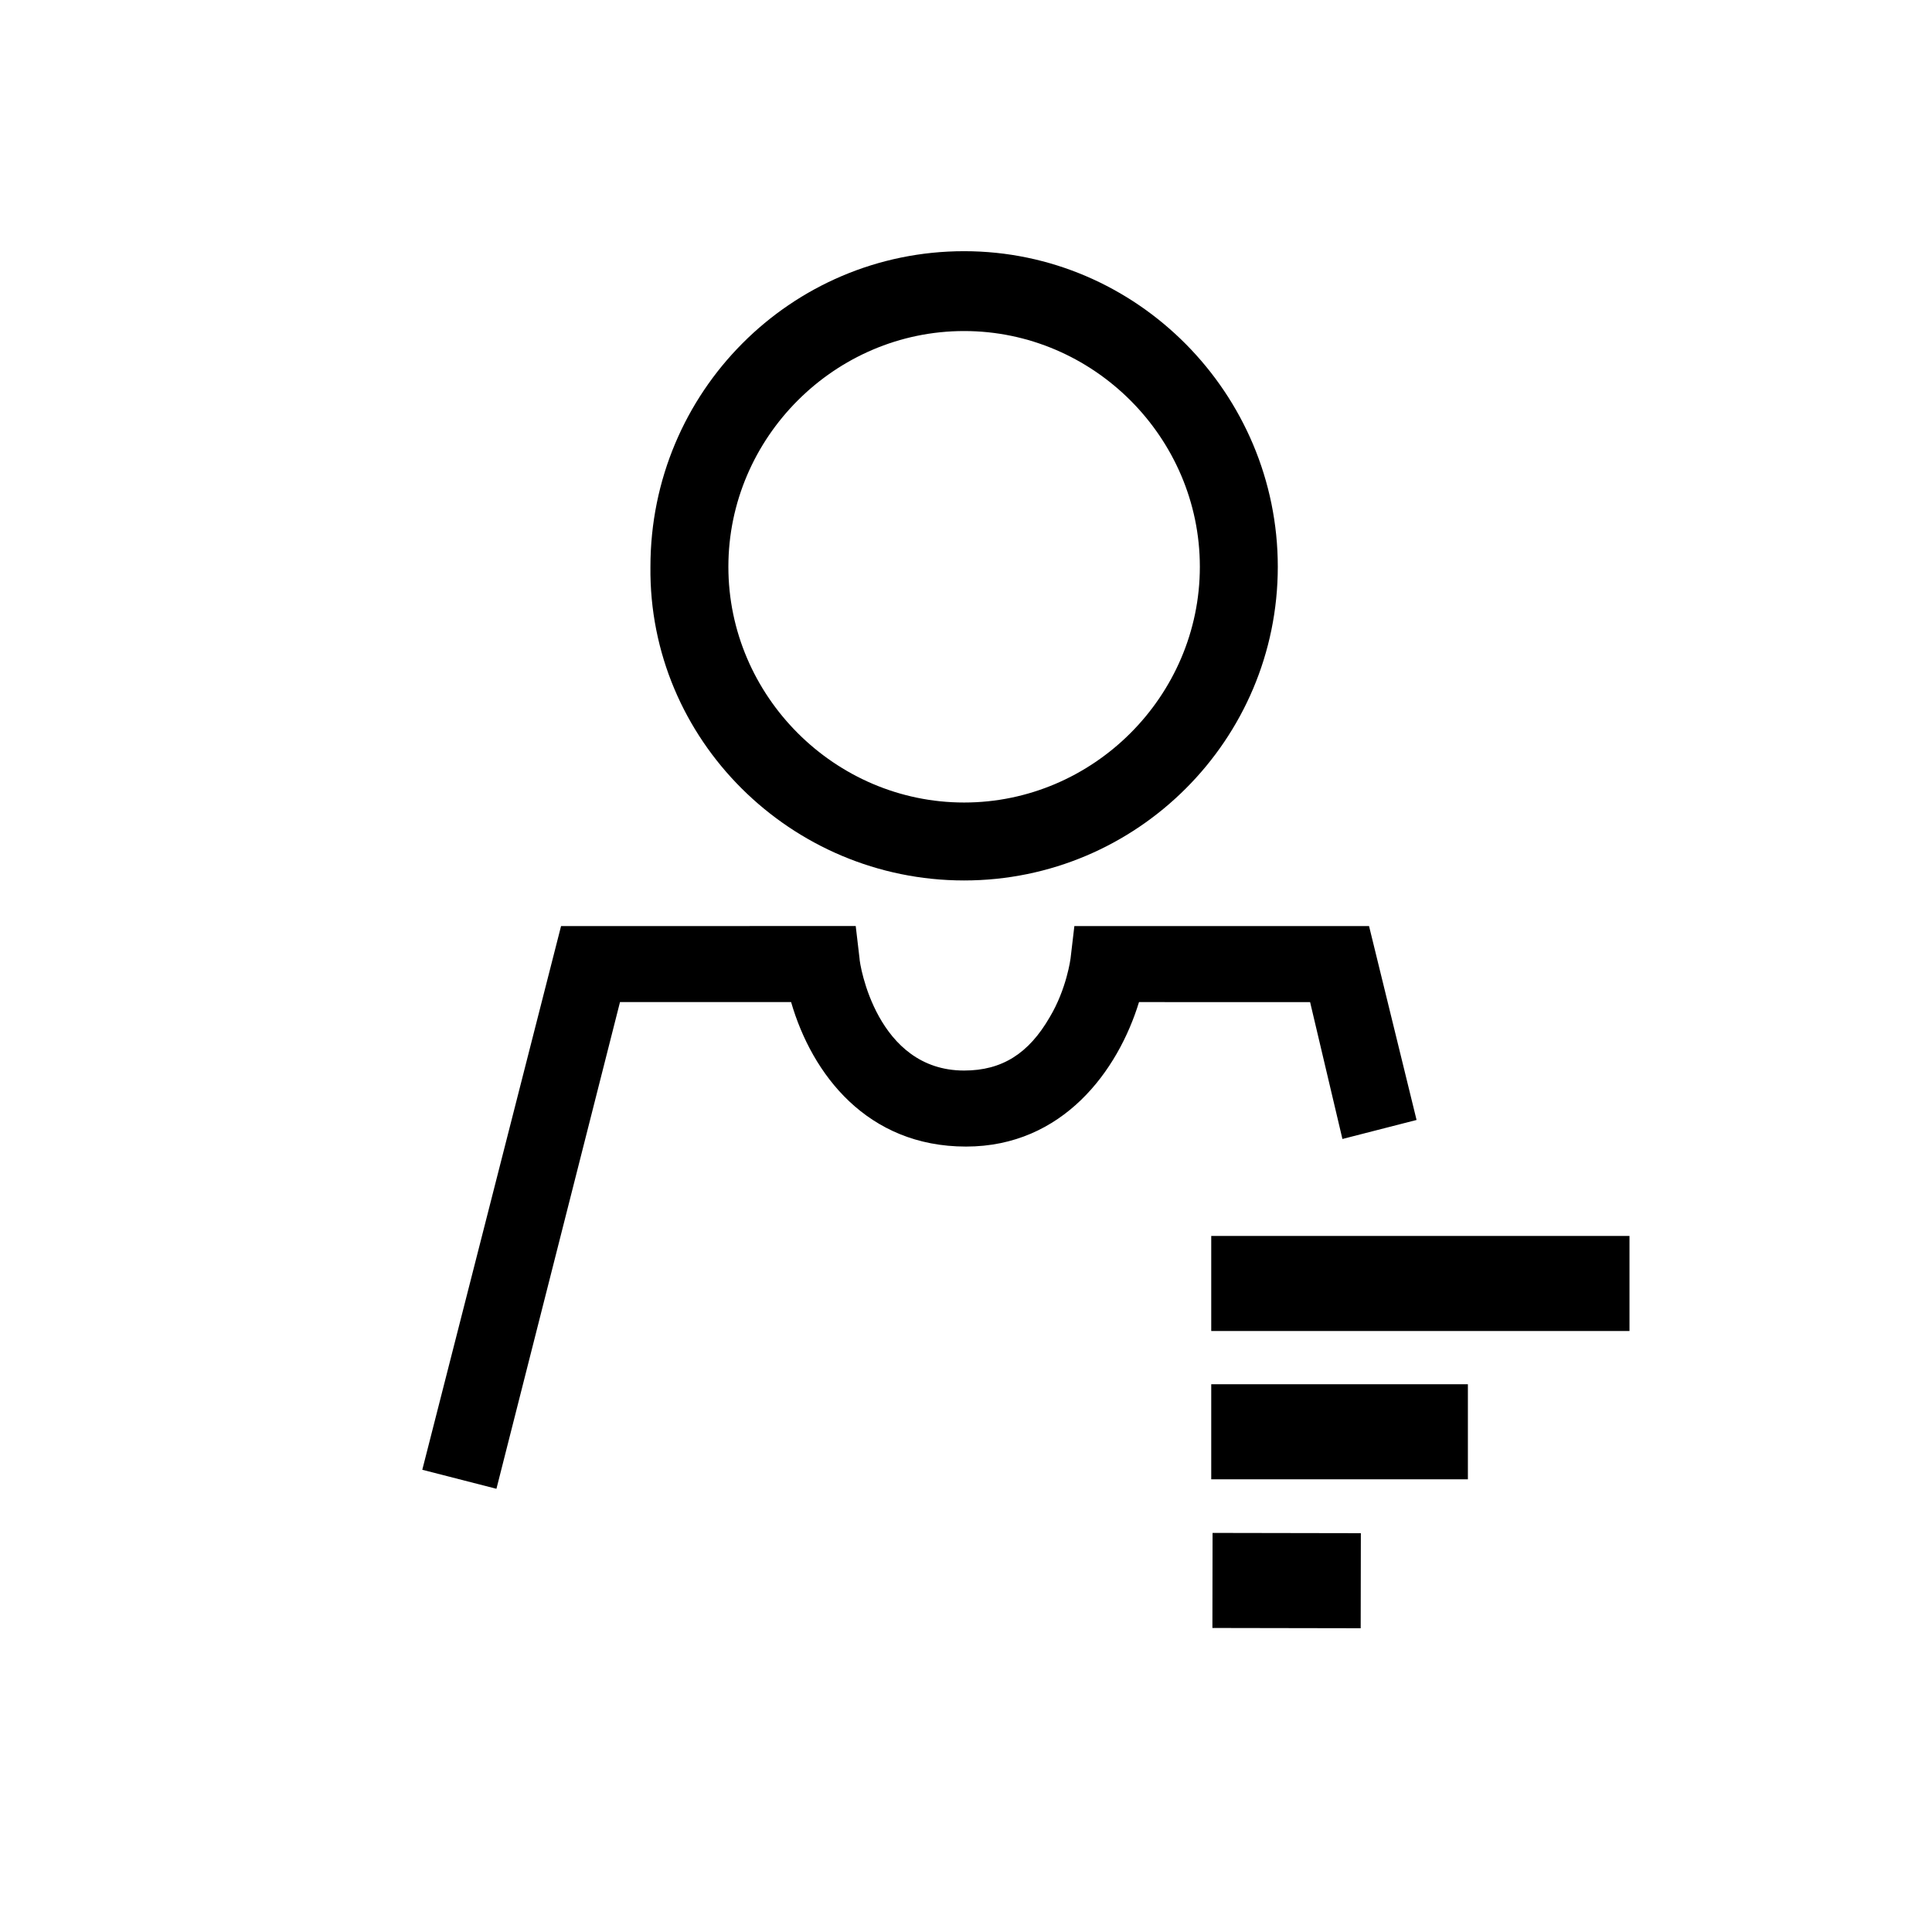 <?xml version="1.0" encoding="UTF-8"?>
<!-- Uploaded to: ICON Repo, www.iconrepo.com, Generator: ICON Repo Mixer Tools -->
<svg fill="#000000" width="800px" height="800px" version="1.1" viewBox="144 144 512 512" xmlns="http://www.w3.org/2000/svg">
 <g>
  <path d="m399.5 377.33c45.848 0 83.129-37.281 83.129-83.129 0-45.848-37.285-83.633-83.129-83.633-45.848 0-83.129 37.281-83.129 83.633-0.504 45.848 37.281 83.129 83.129 83.129zm0-145.6c34.258 0 62.473 28.215 62.473 62.473 0 34.258-28.215 62.473-62.473 62.473-34.262 0-62.473-28.215-62.473-62.473 0-34.258 28.211-62.473 62.473-62.473z"/>
  <path d="m491.19 409.57 8.566 36.273 19.648-5.039-12.594-51.387h-78.094l-1.008 8.566s-1.008 8.062-5.543 15.617c-5.543 9.574-12.594 14.105-22.672 14.105-23.176 0-27.711-28.215-27.711-29.727l-1.008-8.566-78.086 0.004-36.777 144.09 19.648 5.039 32.746-128.98h45.344c5.543 19.145 20.152 38.289 46.352 38.289 25.695 0 40.305-20.152 45.848-38.289z"/>
  <path d="m465.3 575.43 0.043-25.191 39.297 0.07-0.043 25.191z"/>
  <path d="m464.99 471.54h110.84v25.191h-110.84z"/>
  <path d="m464.99 510.84h68.016v25.191h-68.016z"/>
 </g>
</svg>